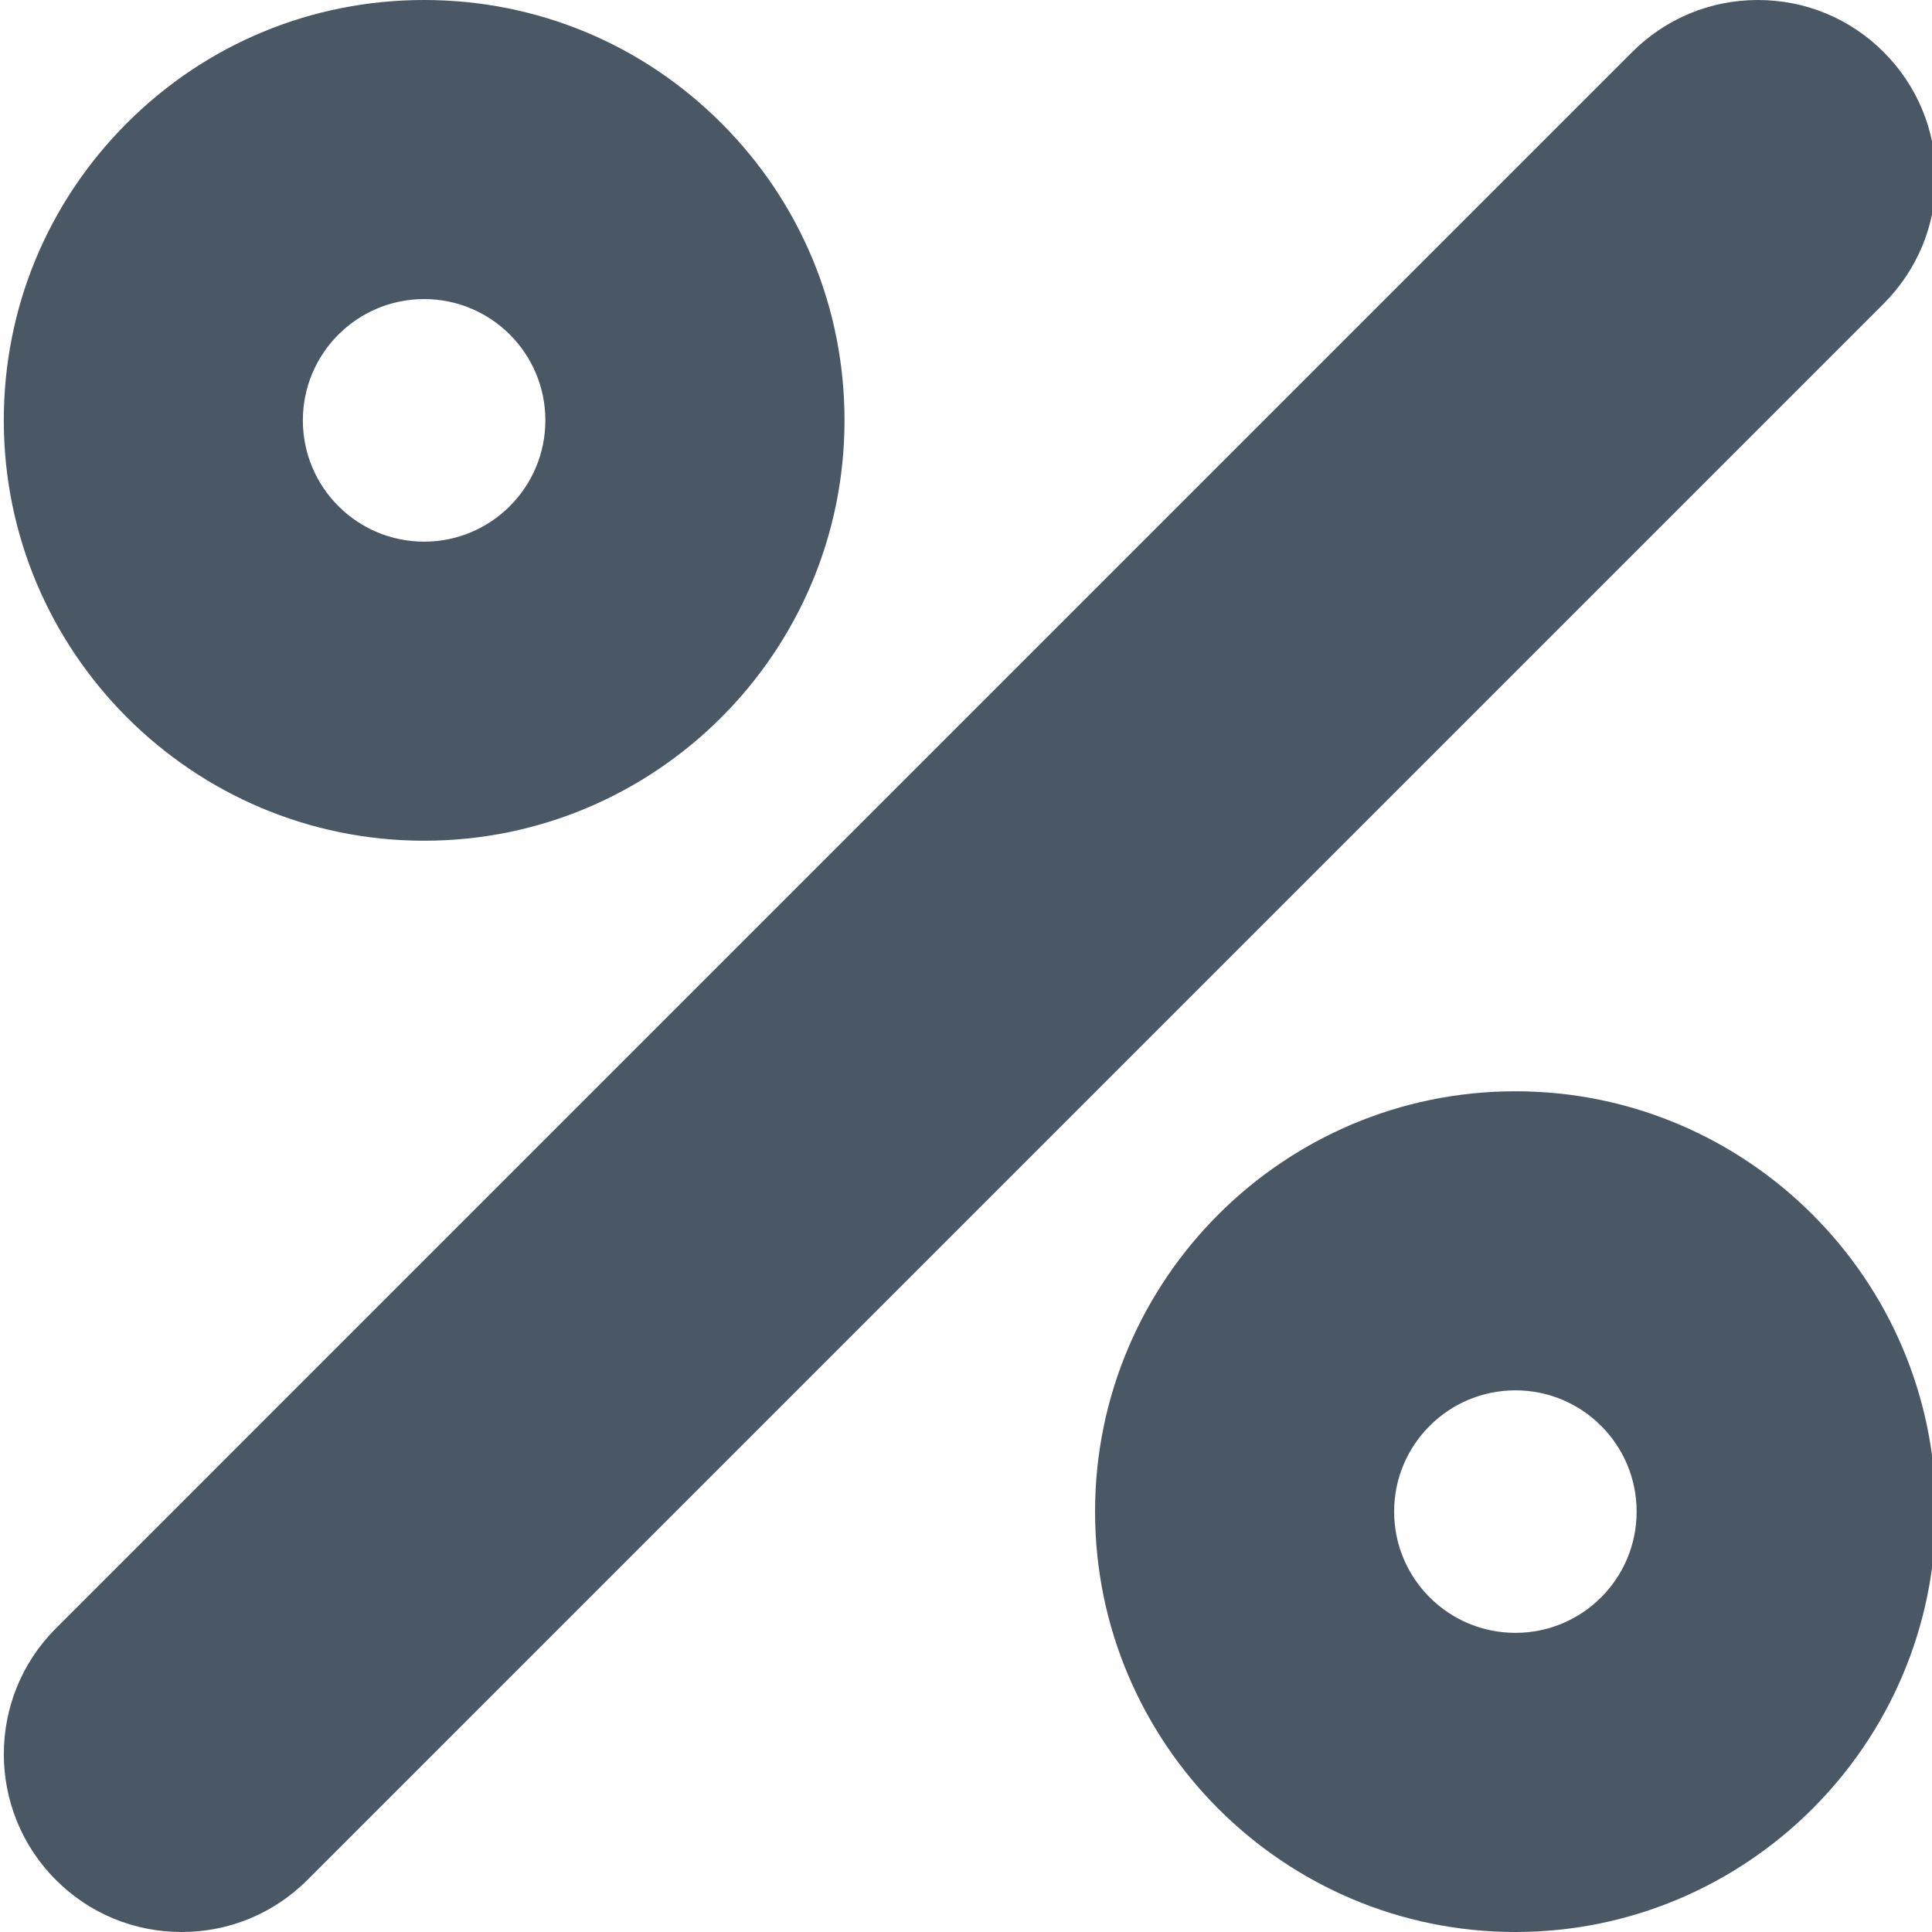 <svg width="25" height="25" viewBox="0 0 25 25" fill="none" xmlns="http://www.w3.org/2000/svg">
<path d="M19.609 14.121C16.61 14.121 14.17 16.561 14.17 19.56C14.17 22.56 16.61 25 19.609 25C22.608 25 25.049 22.56 25.049 19.56C25.049 16.561 22.608 14.121 19.609 14.121V14.121ZM19.609 21.129C18.743 21.129 18.04 20.427 18.04 19.56C18.04 18.694 18.743 17.991 19.609 17.991C20.476 17.991 21.178 18.694 21.178 19.56C21.178 20.427 20.476 21.129 19.609 21.129ZM5.488 10.879C8.488 10.879 10.928 8.439 10.928 5.439C10.928 3.987 10.362 2.621 9.334 1.593C8.307 0.566 6.941 0 5.488 0H5.488C4.035 0 2.669 0.566 1.642 1.593C0.615 2.621 0.049 3.987 0.049 5.439C0.049 8.439 2.489 10.879 5.488 10.879ZM5.488 3.87C6.355 3.87 7.057 4.573 7.057 5.439C7.057 6.306 6.355 7.009 5.488 7.009C4.622 7.009 3.919 6.306 3.919 5.439C3.919 4.573 4.622 3.87 5.488 3.87ZM25.049 2.301C25.049 1.687 24.809 1.109 24.375 0.674C23.94 0.239 23.362 0 22.747 0C22.133 0 21.555 0.239 21.12 0.674L0.723 21.071C-0.175 21.968 -0.175 23.428 0.723 24.326C1.157 24.761 1.735 25 2.35 25C2.965 25 3.543 24.761 3.978 24.326L24.375 3.929C24.809 3.494 25.049 2.916 25.049 2.301Z" fill="#4A5865"/>
</svg>
